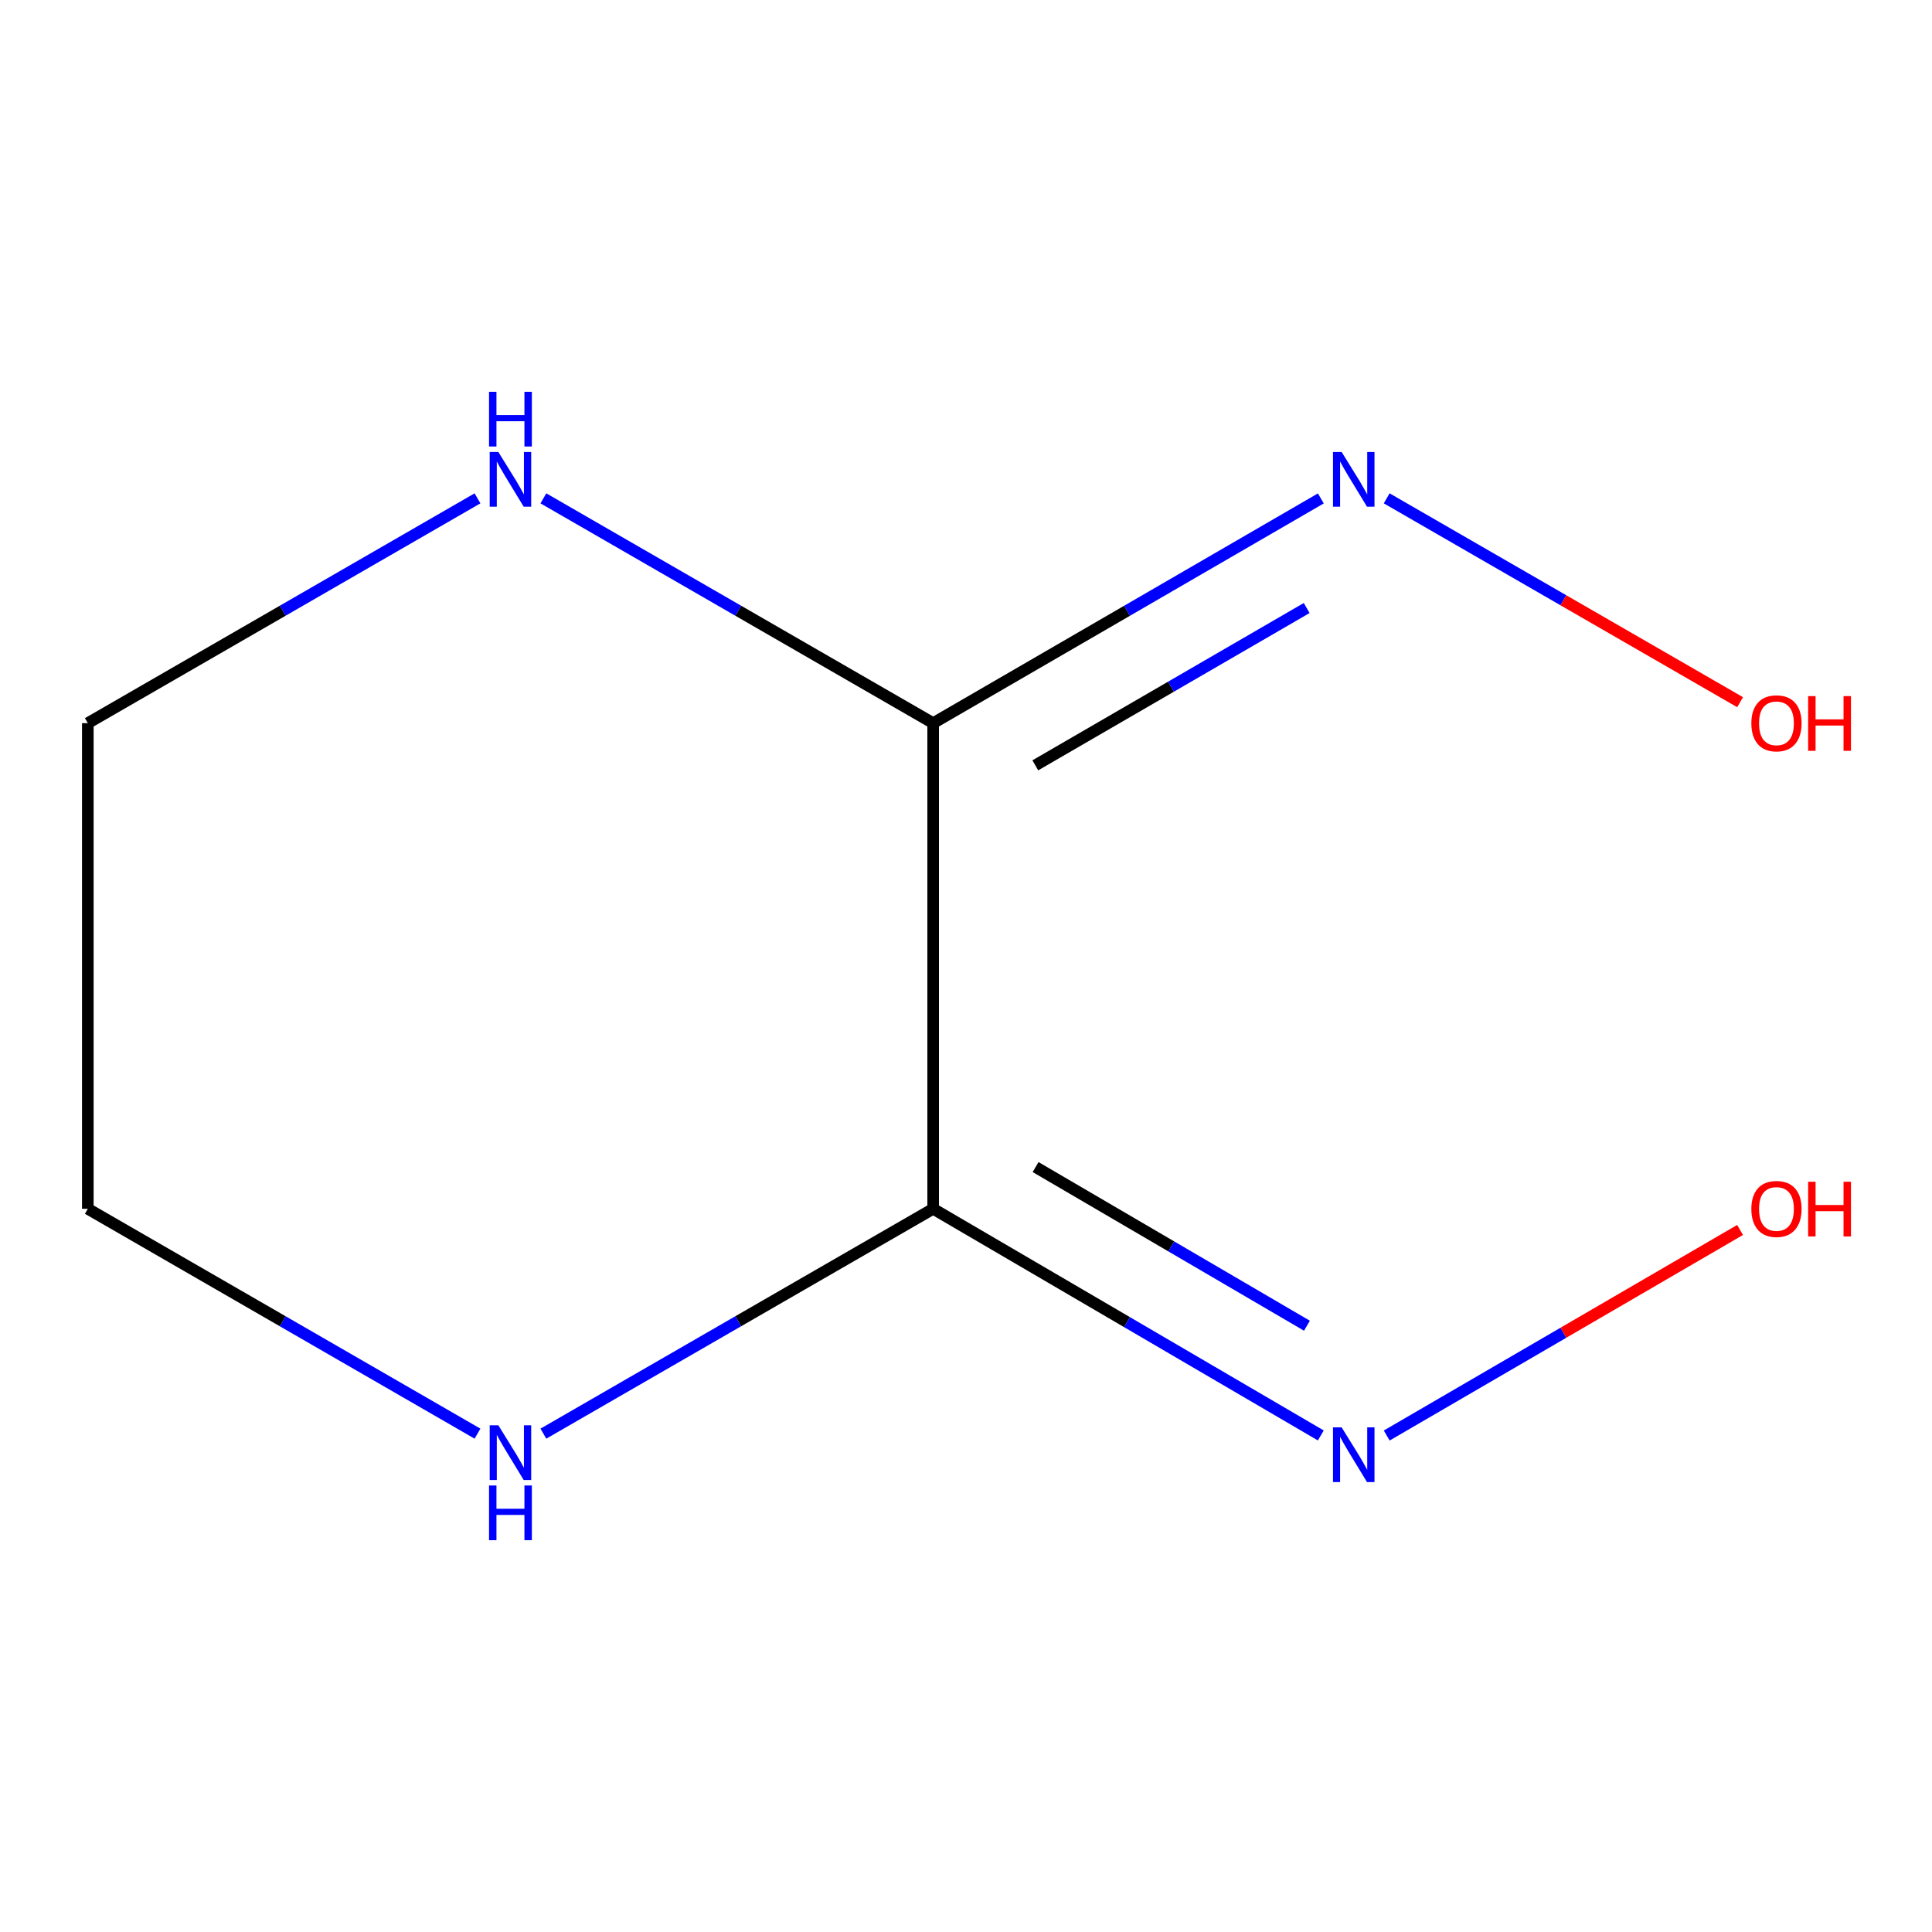 <?xml version='1.0' encoding='iso-8859-1'?>
<svg version='1.1' baseProfile='full'
              xmlns='http://www.w3.org/2000/svg'
                      xmlns:rdkit='http://www.rdkit.org/xml'
                      xmlns:xlink='http://www.w3.org/1999/xlink'
                  xml:space='preserve'
width='1000px' height='1000px' viewBox='0 0 1000 1000'>
<!-- END OF HEADER -->
<rect style='opacity:1.0;fill:#FFFFFF;stroke:none' width='1000' height='1000' x='0' y='0'> </rect>
<path class='bond-0' d='M 483.003,625.67 L 483.003,374.305' style='fill:none;fill-rule:evenodd;stroke:#000000;stroke-width:6px;stroke-linecap:butt;stroke-linejoin:miter;stroke-opacity:1' />
<path class='bond-2' d='M 483.003,625.67 L 382.131,683.863' style='fill:none;fill-rule:evenodd;stroke:#000000;stroke-width:6px;stroke-linecap:butt;stroke-linejoin:miter;stroke-opacity:1' />
<path class='bond-2' d='M 382.131,683.863 L 281.259,742.056' style='fill:none;fill-rule:evenodd;stroke:#0000FF;stroke-width:6px;stroke-linecap:butt;stroke-linejoin:miter;stroke-opacity:1' />
<path class='bond-4' d='M 483.003,625.67 L 583.326,684.329' style='fill:none;fill-rule:evenodd;stroke:#000000;stroke-width:6px;stroke-linecap:butt;stroke-linejoin:miter;stroke-opacity:1' />
<path class='bond-4' d='M 583.326,684.329 L 683.649,742.988' style='fill:none;fill-rule:evenodd;stroke:#0000FF;stroke-width:6px;stroke-linecap:butt;stroke-linejoin:miter;stroke-opacity:1' />
<path class='bond-4' d='M 536.018,604.071 L 606.244,645.133' style='fill:none;fill-rule:evenodd;stroke:#000000;stroke-width:6px;stroke-linecap:butt;stroke-linejoin:miter;stroke-opacity:1' />
<path class='bond-4' d='M 606.244,645.133 L 676.47,686.194' style='fill:none;fill-rule:evenodd;stroke:#0000FF;stroke-width:6px;stroke-linecap:butt;stroke-linejoin:miter;stroke-opacity:1' />
<path class='bond-1' d='M 483.003,374.305 L 382.131,316.124' style='fill:none;fill-rule:evenodd;stroke:#000000;stroke-width:6px;stroke-linecap:butt;stroke-linejoin:miter;stroke-opacity:1' />
<path class='bond-1' d='M 382.131,316.124 L 281.258,257.942' style='fill:none;fill-rule:evenodd;stroke:#0000FF;stroke-width:6px;stroke-linecap:butt;stroke-linejoin:miter;stroke-opacity:1' />
<path class='bond-3' d='M 483.003,374.305 L 583.333,316.142' style='fill:none;fill-rule:evenodd;stroke:#000000;stroke-width:6px;stroke-linecap:butt;stroke-linejoin:miter;stroke-opacity:1' />
<path class='bond-3' d='M 583.333,316.142 L 683.663,257.978' style='fill:none;fill-rule:evenodd;stroke:#0000FF;stroke-width:6px;stroke-linecap:butt;stroke-linejoin:miter;stroke-opacity:1' />
<path class='bond-3' d='M 535.874,396.137 L 606.105,355.423' style='fill:none;fill-rule:evenodd;stroke:#000000;stroke-width:6px;stroke-linecap:butt;stroke-linejoin:miter;stroke-opacity:1' />
<path class='bond-3' d='M 606.105,355.423 L 676.336,314.709' style='fill:none;fill-rule:evenodd;stroke:#0000FF;stroke-width:6px;stroke-linecap:butt;stroke-linejoin:miter;stroke-opacity:1' />
<path class='bond-7' d='M 247.15,257.944 L 146.302,316.124' style='fill:none;fill-rule:evenodd;stroke:#0000FF;stroke-width:6px;stroke-linecap:butt;stroke-linejoin:miter;stroke-opacity:1' />
<path class='bond-7' d='M 146.302,316.124 L 45.455,374.305' style='fill:none;fill-rule:evenodd;stroke:#000000;stroke-width:6px;stroke-linecap:butt;stroke-linejoin:miter;stroke-opacity:1' />
<path class='bond-8' d='M 247.15,742.054 L 146.302,683.862' style='fill:none;fill-rule:evenodd;stroke:#0000FF;stroke-width:6px;stroke-linecap:butt;stroke-linejoin:miter;stroke-opacity:1' />
<path class='bond-8' d='M 146.302,683.862 L 45.455,625.67' style='fill:none;fill-rule:evenodd;stroke:#000000;stroke-width:6px;stroke-linecap:butt;stroke-linejoin:miter;stroke-opacity:1' />
<path class='bond-5' d='M 717.748,257.942 L 809.209,310.695' style='fill:none;fill-rule:evenodd;stroke:#0000FF;stroke-width:6px;stroke-linecap:butt;stroke-linejoin:miter;stroke-opacity:1' />
<path class='bond-5' d='M 809.209,310.695 L 900.67,363.449' style='fill:none;fill-rule:evenodd;stroke:#FF0000;stroke-width:6px;stroke-linecap:butt;stroke-linejoin:miter;stroke-opacity:1' />
<path class='bond-6' d='M 717.761,743.025 L 809.21,689.826' style='fill:none;fill-rule:evenodd;stroke:#0000FF;stroke-width:6px;stroke-linecap:butt;stroke-linejoin:miter;stroke-opacity:1' />
<path class='bond-6' d='M 809.21,689.826 L 900.658,636.627' style='fill:none;fill-rule:evenodd;stroke:#FF0000;stroke-width:6px;stroke-linecap:butt;stroke-linejoin:miter;stroke-opacity:1' />
<path class='bond-9' d='M 45.455,374.305 L 45.455,625.67' style='fill:none;fill-rule:evenodd;stroke:#000000;stroke-width:6px;stroke-linecap:butt;stroke-linejoin:miter;stroke-opacity:1' />
<path  class='atom-2' d='M 257.944 233.945
L 267.224 248.945
Q 268.144 250.425, 269.624 253.105
Q 271.104 255.785, 271.184 255.945
L 271.184 233.945
L 274.944 233.945
L 274.944 262.265
L 271.064 262.265
L 261.104 245.865
Q 259.944 243.945, 258.704 241.745
Q 257.504 239.545, 257.144 238.865
L 257.144 262.265
L 253.464 262.265
L 253.464 233.945
L 257.944 233.945
' fill='#0000FF'/>
<path  class='atom-2' d='M 253.124 202.793
L 256.964 202.793
L 256.964 214.833
L 271.444 214.833
L 271.444 202.793
L 275.284 202.793
L 275.284 231.113
L 271.444 231.113
L 271.444 218.033
L 256.964 218.033
L 256.964 231.113
L 253.124 231.113
L 253.124 202.793
' fill='#0000FF'/>
<path  class='atom-3' d='M 257.944 737.735
L 267.224 752.735
Q 268.144 754.215, 269.624 756.895
Q 271.104 759.575, 271.184 759.735
L 271.184 737.735
L 274.944 737.735
L 274.944 766.055
L 271.064 766.055
L 261.104 749.655
Q 259.944 747.735, 258.704 745.535
Q 257.504 743.335, 257.144 742.655
L 257.144 766.055
L 253.464 766.055
L 253.464 737.735
L 257.944 737.735
' fill='#0000FF'/>
<path  class='atom-3' d='M 253.124 768.887
L 256.964 768.887
L 256.964 780.927
L 271.444 780.927
L 271.444 768.887
L 275.284 768.887
L 275.284 797.207
L 271.444 797.207
L 271.444 784.127
L 256.964 784.127
L 256.964 797.207
L 253.124 797.207
L 253.124 768.887
' fill='#0000FF'/>
<path  class='atom-4' d='M 694.433 233.945
L 703.713 248.945
Q 704.633 250.425, 706.113 253.105
Q 707.593 255.785, 707.673 255.945
L 707.673 233.945
L 711.433 233.945
L 711.433 262.265
L 707.553 262.265
L 697.593 245.865
Q 696.433 243.945, 695.193 241.745
Q 693.993 239.545, 693.633 238.865
L 693.633 262.265
L 689.953 262.265
L 689.953 233.945
L 694.433 233.945
' fill='#0000FF'/>
<path  class='atom-5' d='M 694.433 738.794
L 703.713 753.794
Q 704.633 755.274, 706.113 757.954
Q 707.593 760.634, 707.673 760.794
L 707.673 738.794
L 711.433 738.794
L 711.433 767.114
L 707.553 767.114
L 697.593 750.714
Q 696.433 748.794, 695.193 746.594
Q 693.993 744.394, 693.633 743.714
L 693.633 767.114
L 689.953 767.114
L 689.953 738.794
L 694.433 738.794
' fill='#0000FF'/>
<path  class='atom-6' d='M 906.493 374.385
Q 906.493 367.585, 909.853 363.785
Q 913.213 359.985, 919.493 359.985
Q 925.773 359.985, 929.133 363.785
Q 932.493 367.585, 932.493 374.385
Q 932.493 381.265, 929.093 385.185
Q 925.693 389.065, 919.493 389.065
Q 913.253 389.065, 909.853 385.185
Q 906.493 381.305, 906.493 374.385
M 919.493 385.865
Q 923.813 385.865, 926.133 382.985
Q 928.493 380.065, 928.493 374.385
Q 928.493 368.825, 926.133 366.025
Q 923.813 363.185, 919.493 363.185
Q 915.173 363.185, 912.813 365.985
Q 910.493 368.785, 910.493 374.385
Q 910.493 380.105, 912.813 382.985
Q 915.173 385.865, 919.493 385.865
' fill='#FF0000'/>
<path  class='atom-6' d='M 935.893 360.305
L 939.733 360.305
L 939.733 372.345
L 954.213 372.345
L 954.213 360.305
L 958.053 360.305
L 958.053 388.625
L 954.213 388.625
L 954.213 375.545
L 939.733 375.545
L 939.733 388.625
L 935.893 388.625
L 935.893 360.305
' fill='#FF0000'/>
<path  class='atom-7' d='M 906.493 625.75
Q 906.493 618.95, 909.853 615.15
Q 913.213 611.35, 919.493 611.35
Q 925.773 611.35, 929.133 615.15
Q 932.493 618.95, 932.493 625.75
Q 932.493 632.63, 929.093 636.55
Q 925.693 640.43, 919.493 640.43
Q 913.253 640.43, 909.853 636.55
Q 906.493 632.67, 906.493 625.75
M 919.493 637.23
Q 923.813 637.23, 926.133 634.35
Q 928.493 631.43, 928.493 625.75
Q 928.493 620.19, 926.133 617.39
Q 923.813 614.55, 919.493 614.55
Q 915.173 614.55, 912.813 617.35
Q 910.493 620.15, 910.493 625.75
Q 910.493 631.47, 912.813 634.35
Q 915.173 637.23, 919.493 637.23
' fill='#FF0000'/>
<path  class='atom-7' d='M 935.893 611.67
L 939.733 611.67
L 939.733 623.71
L 954.213 623.71
L 954.213 611.67
L 958.053 611.67
L 958.053 639.99
L 954.213 639.99
L 954.213 626.91
L 939.733 626.91
L 939.733 639.99
L 935.893 639.99
L 935.893 611.67
' fill='#FF0000'/>
</svg>
